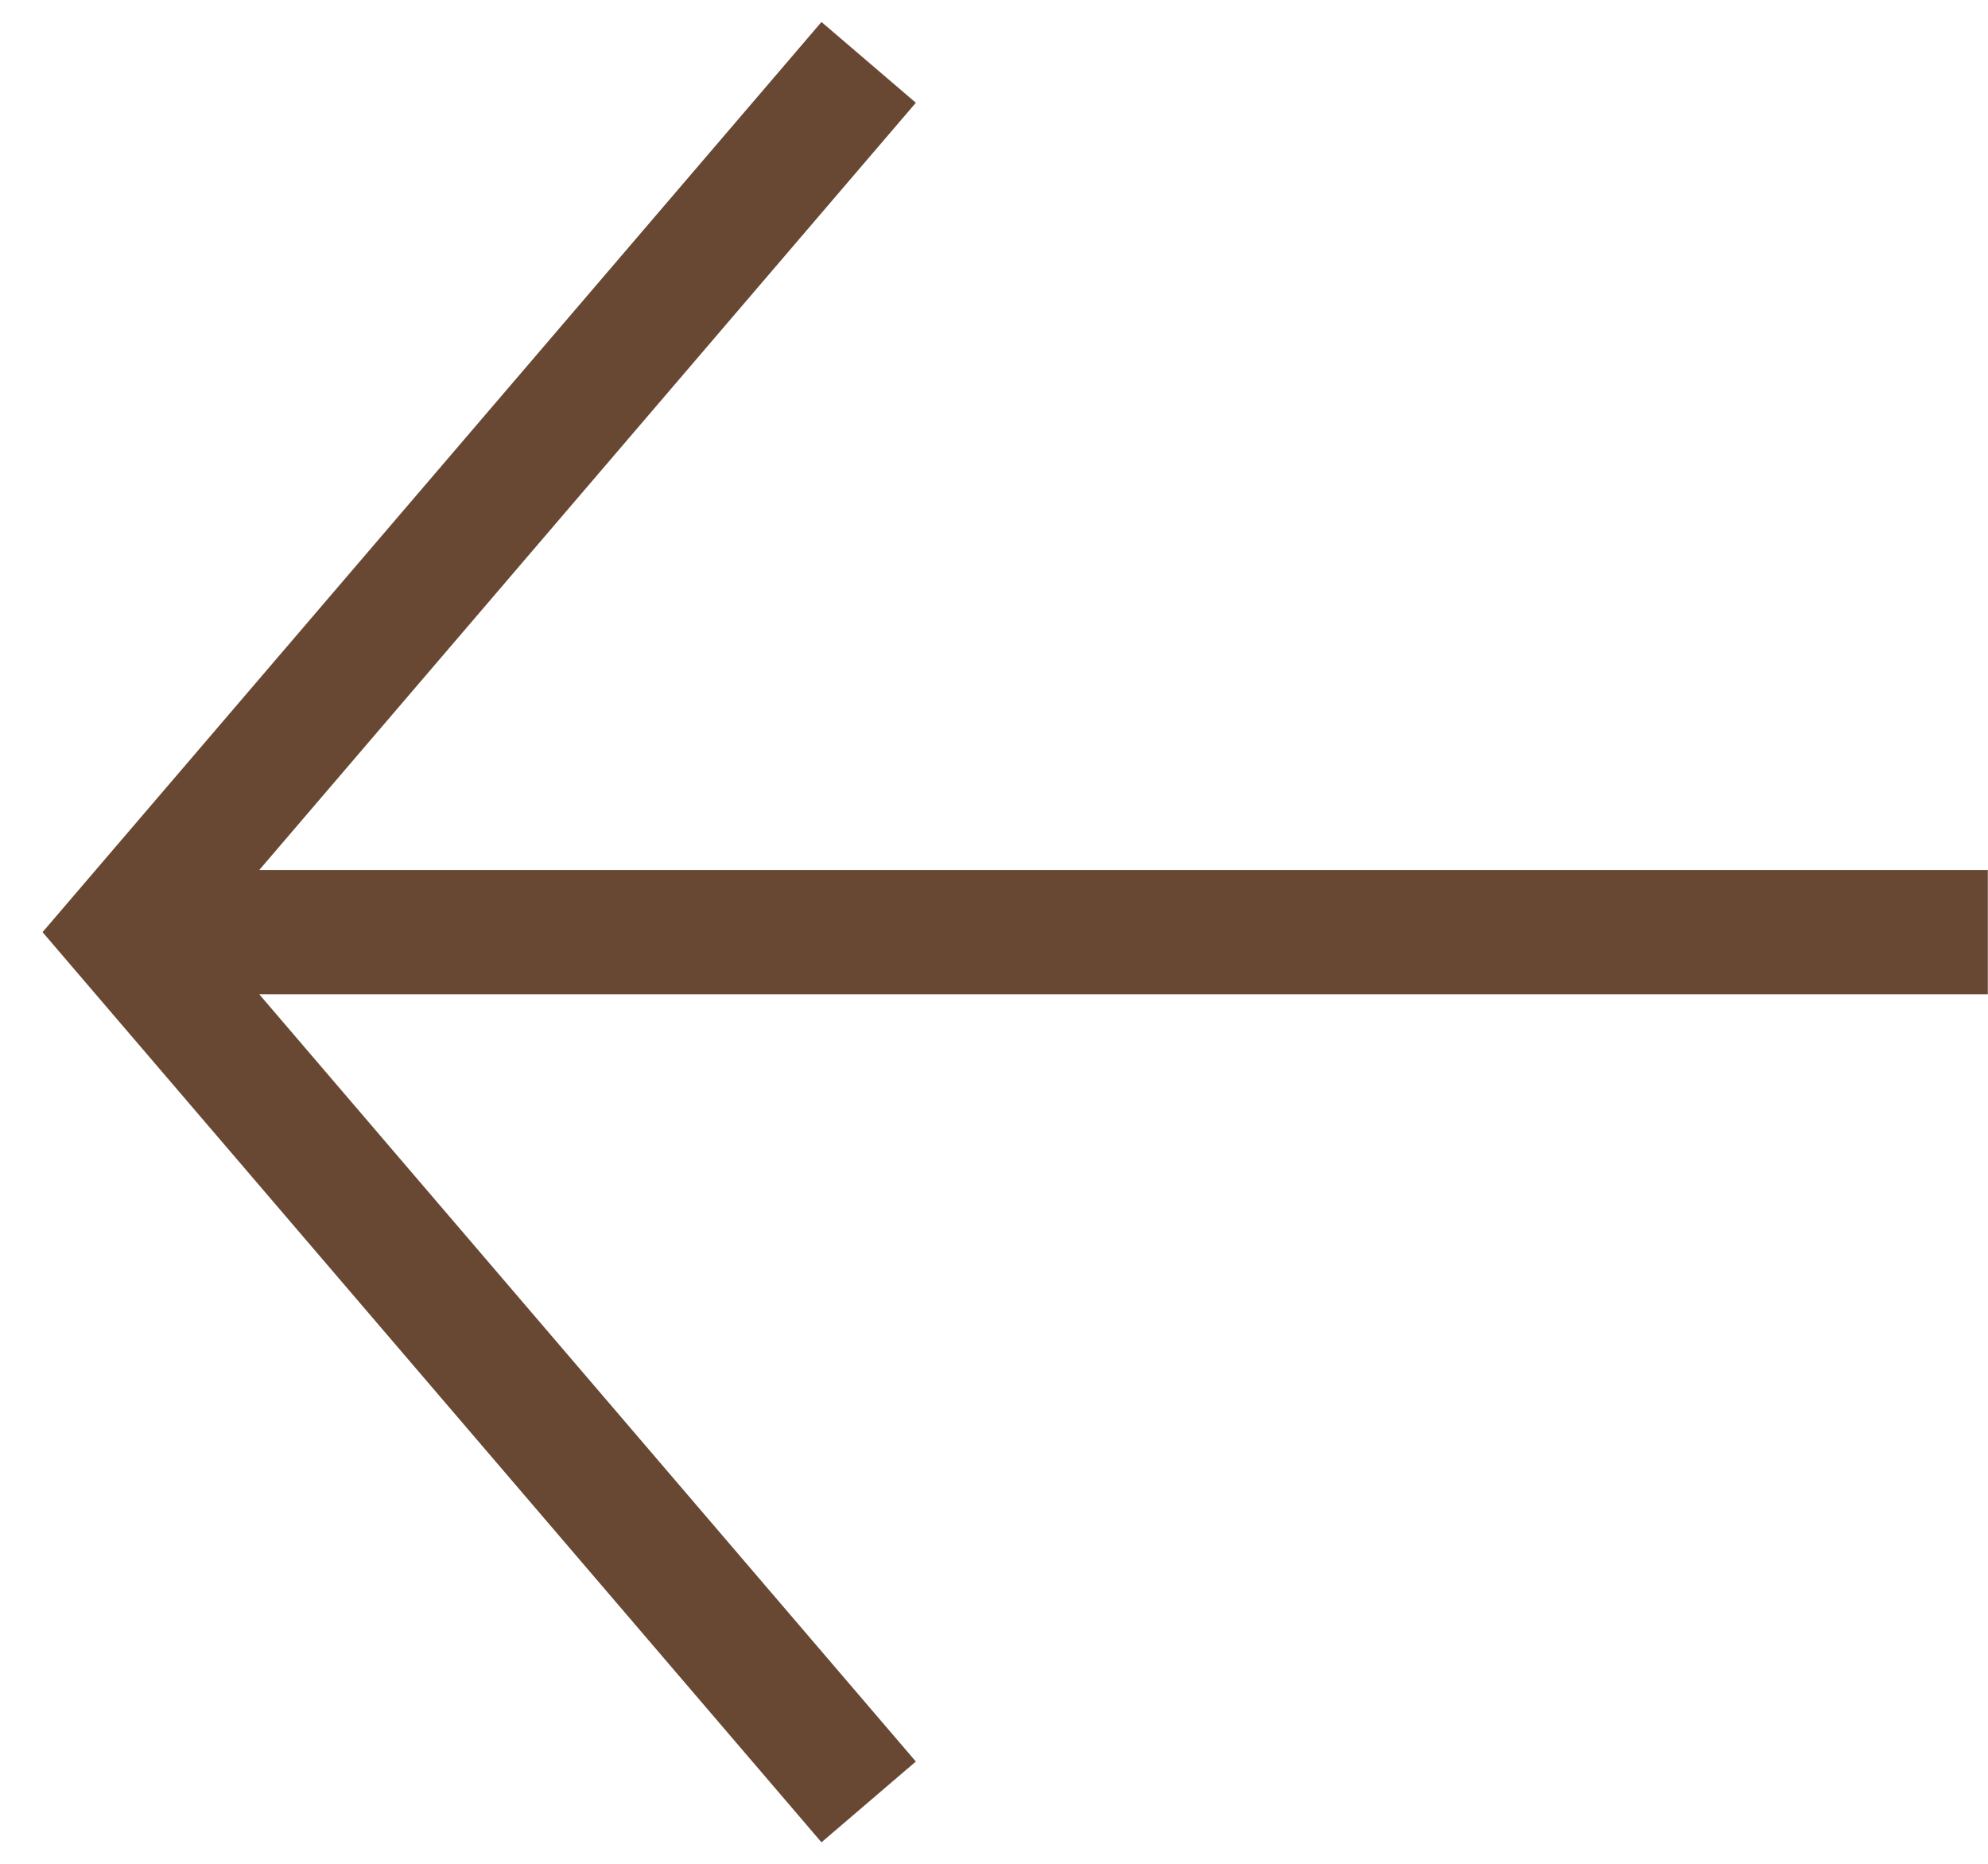 <?xml version="1.0" encoding="UTF-8"?> <svg xmlns="http://www.w3.org/2000/svg" width="32" height="30" viewBox="0 0 32 30" fill="none"> <path fill-rule="evenodd" clip-rule="evenodd" d="M31.997 14.004L4.173 14.004L14.742 1.654L13.223 0.354L0.685 15.004L13.223 29.654L14.742 28.354L4.173 16.004L31.997 16.004L31.997 14.004Z" fill="#684832"></path> </svg> 